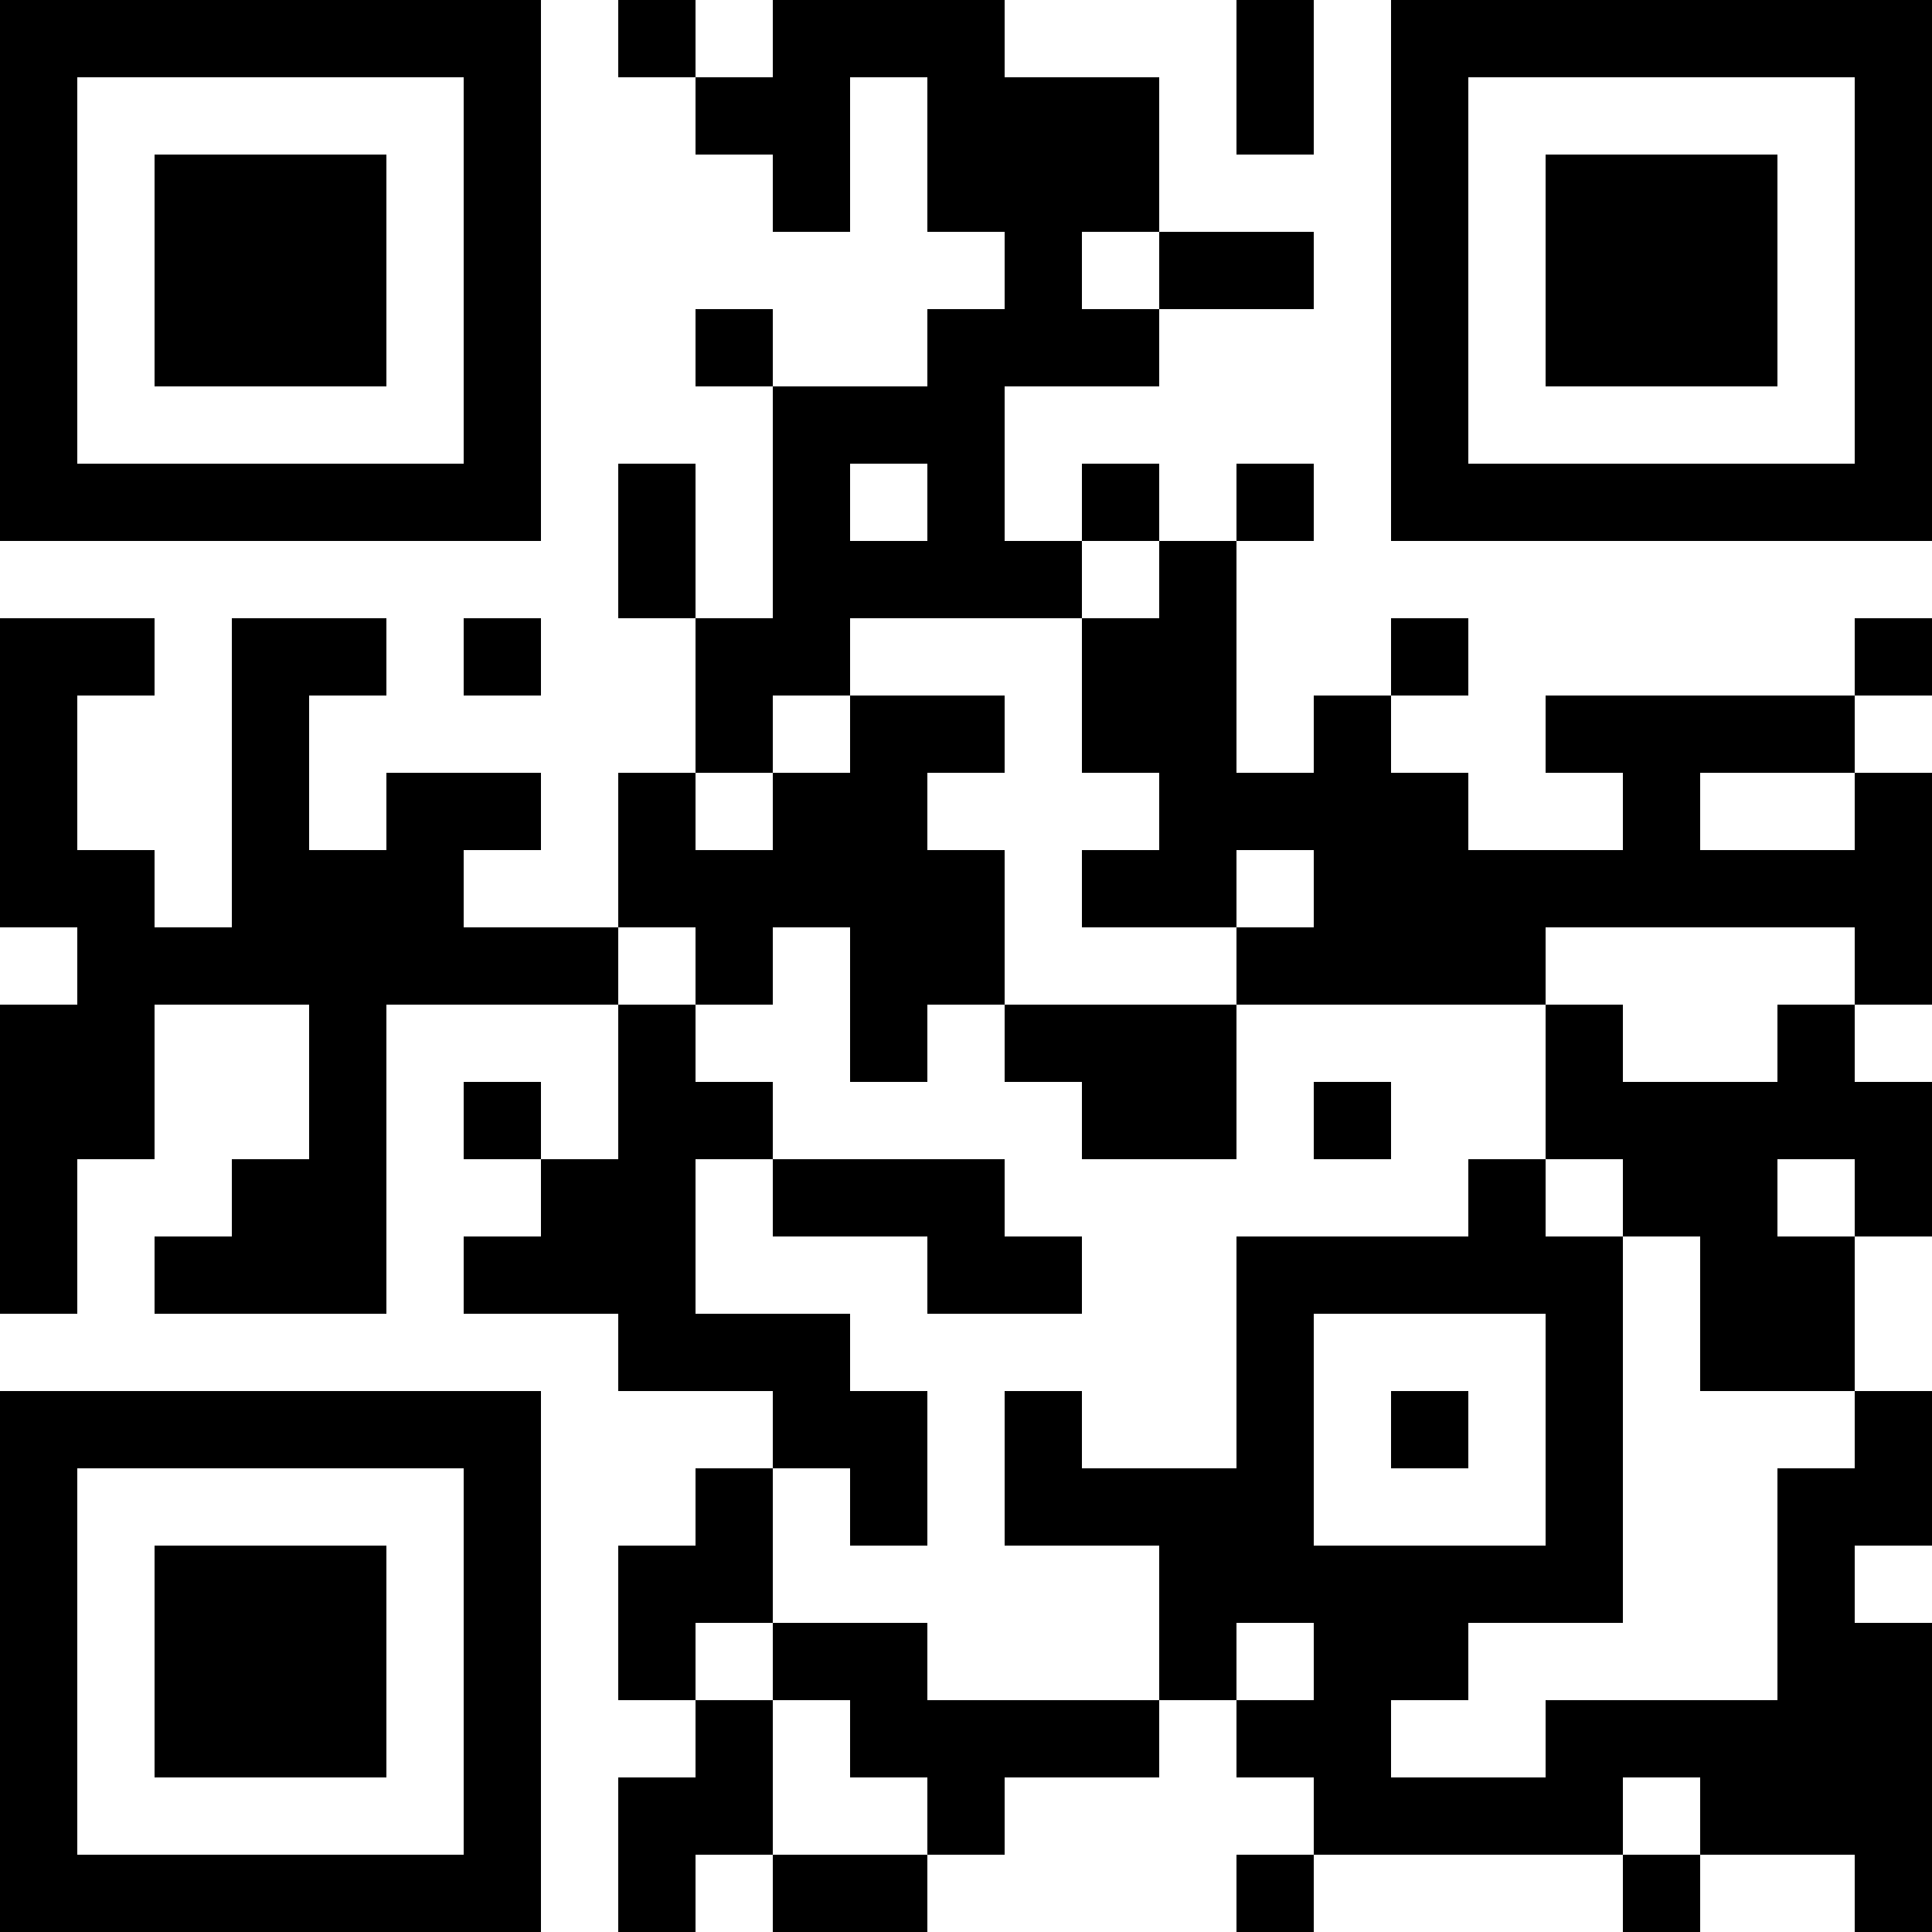 <?xml version="1.0" encoding="UTF-8"?>
<svg xmlns="http://www.w3.org/2000/svg" version="1.1" width="1000" height="1000" viewBox="0 0 1000 1000"><rect x="0" y="0" width="1000" height="1000" fill="#ffffff"/><g transform="scale(40)"><g transform="translate(0,0)"><path fill-rule="evenodd" d="M8 0L8 1L9 1L9 2L10 2L10 3L11 3L11 1L12 1L12 3L13 3L13 4L12 4L12 5L10 5L10 4L9 4L9 5L10 5L10 8L9 8L9 6L8 6L8 8L9 8L9 10L8 10L8 12L6 12L6 11L7 11L7 10L5 10L5 11L4 11L4 9L5 9L5 8L3 8L3 12L2 12L2 11L1 11L1 9L2 9L2 8L0 8L0 12L1 12L1 13L0 13L0 17L1 17L1 15L2 15L2 13L4 13L4 15L3 15L3 16L2 16L2 17L5 17L5 13L8 13L8 15L7 15L7 14L6 14L6 15L7 15L7 16L6 16L6 17L8 17L8 18L10 18L10 19L9 19L9 20L8 20L8 22L9 22L9 23L8 23L8 25L9 25L9 24L10 24L10 25L12 25L12 24L13 24L13 23L15 23L15 22L16 22L16 23L17 23L17 24L16 24L16 25L17 25L17 24L21 24L21 25L22 25L22 24L24 24L24 25L25 25L25 21L24 21L24 20L25 20L25 18L24 18L24 16L25 16L25 14L24 14L24 13L25 13L25 10L24 10L24 9L25 9L25 8L24 8L24 9L20 9L20 10L21 10L21 11L19 11L19 10L18 10L18 9L19 9L19 8L18 8L18 9L17 9L17 10L16 10L16 7L17 7L17 6L16 6L16 7L15 7L15 6L14 6L14 7L13 7L13 5L15 5L15 4L17 4L17 3L15 3L15 1L13 1L13 0L10 0L10 1L9 1L9 0ZM16 0L16 2L17 2L17 0ZM14 3L14 4L15 4L15 3ZM11 6L11 7L12 7L12 6ZM14 7L14 8L11 8L11 9L10 9L10 10L9 10L9 11L10 11L10 10L11 10L11 9L13 9L13 10L12 10L12 11L13 11L13 13L12 13L12 14L11 14L11 12L10 12L10 13L9 13L9 12L8 12L8 13L9 13L9 14L10 14L10 15L9 15L9 17L11 17L11 18L12 18L12 20L11 20L11 19L10 19L10 21L9 21L9 22L10 22L10 24L12 24L12 23L11 23L11 22L10 22L10 21L12 21L12 22L15 22L15 20L13 20L13 18L14 18L14 19L16 19L16 16L19 16L19 15L20 15L20 16L21 16L21 21L19 21L19 22L18 22L18 23L20 23L20 22L23 22L23 19L24 19L24 18L22 18L22 16L21 16L21 15L20 15L20 13L21 13L21 14L23 14L23 13L24 13L24 12L20 12L20 13L16 13L16 12L17 12L17 11L16 11L16 12L14 12L14 11L15 11L15 10L14 10L14 8L15 8L15 7ZM6 8L6 9L7 9L7 8ZM22 10L22 11L24 11L24 10ZM13 13L13 14L14 14L14 15L16 15L16 13ZM17 14L17 15L18 15L18 14ZM10 15L10 16L12 16L12 17L14 17L14 16L13 16L13 15ZM23 15L23 16L24 16L24 15ZM17 17L17 20L20 20L20 17ZM18 18L18 19L19 19L19 18ZM16 21L16 22L17 22L17 21ZM21 23L21 24L22 24L22 23ZM0 0L0 7L7 7L7 0ZM1 1L1 6L6 6L6 1ZM2 2L2 5L5 5L5 2ZM18 0L18 7L25 7L25 0ZM19 1L19 6L24 6L24 1ZM20 2L20 5L23 5L23 2ZM0 18L0 25L7 25L7 18ZM1 19L1 24L6 24L6 19ZM2 20L2 23L5 23L5 20Z" fill="#000000"/></g></g></svg>
